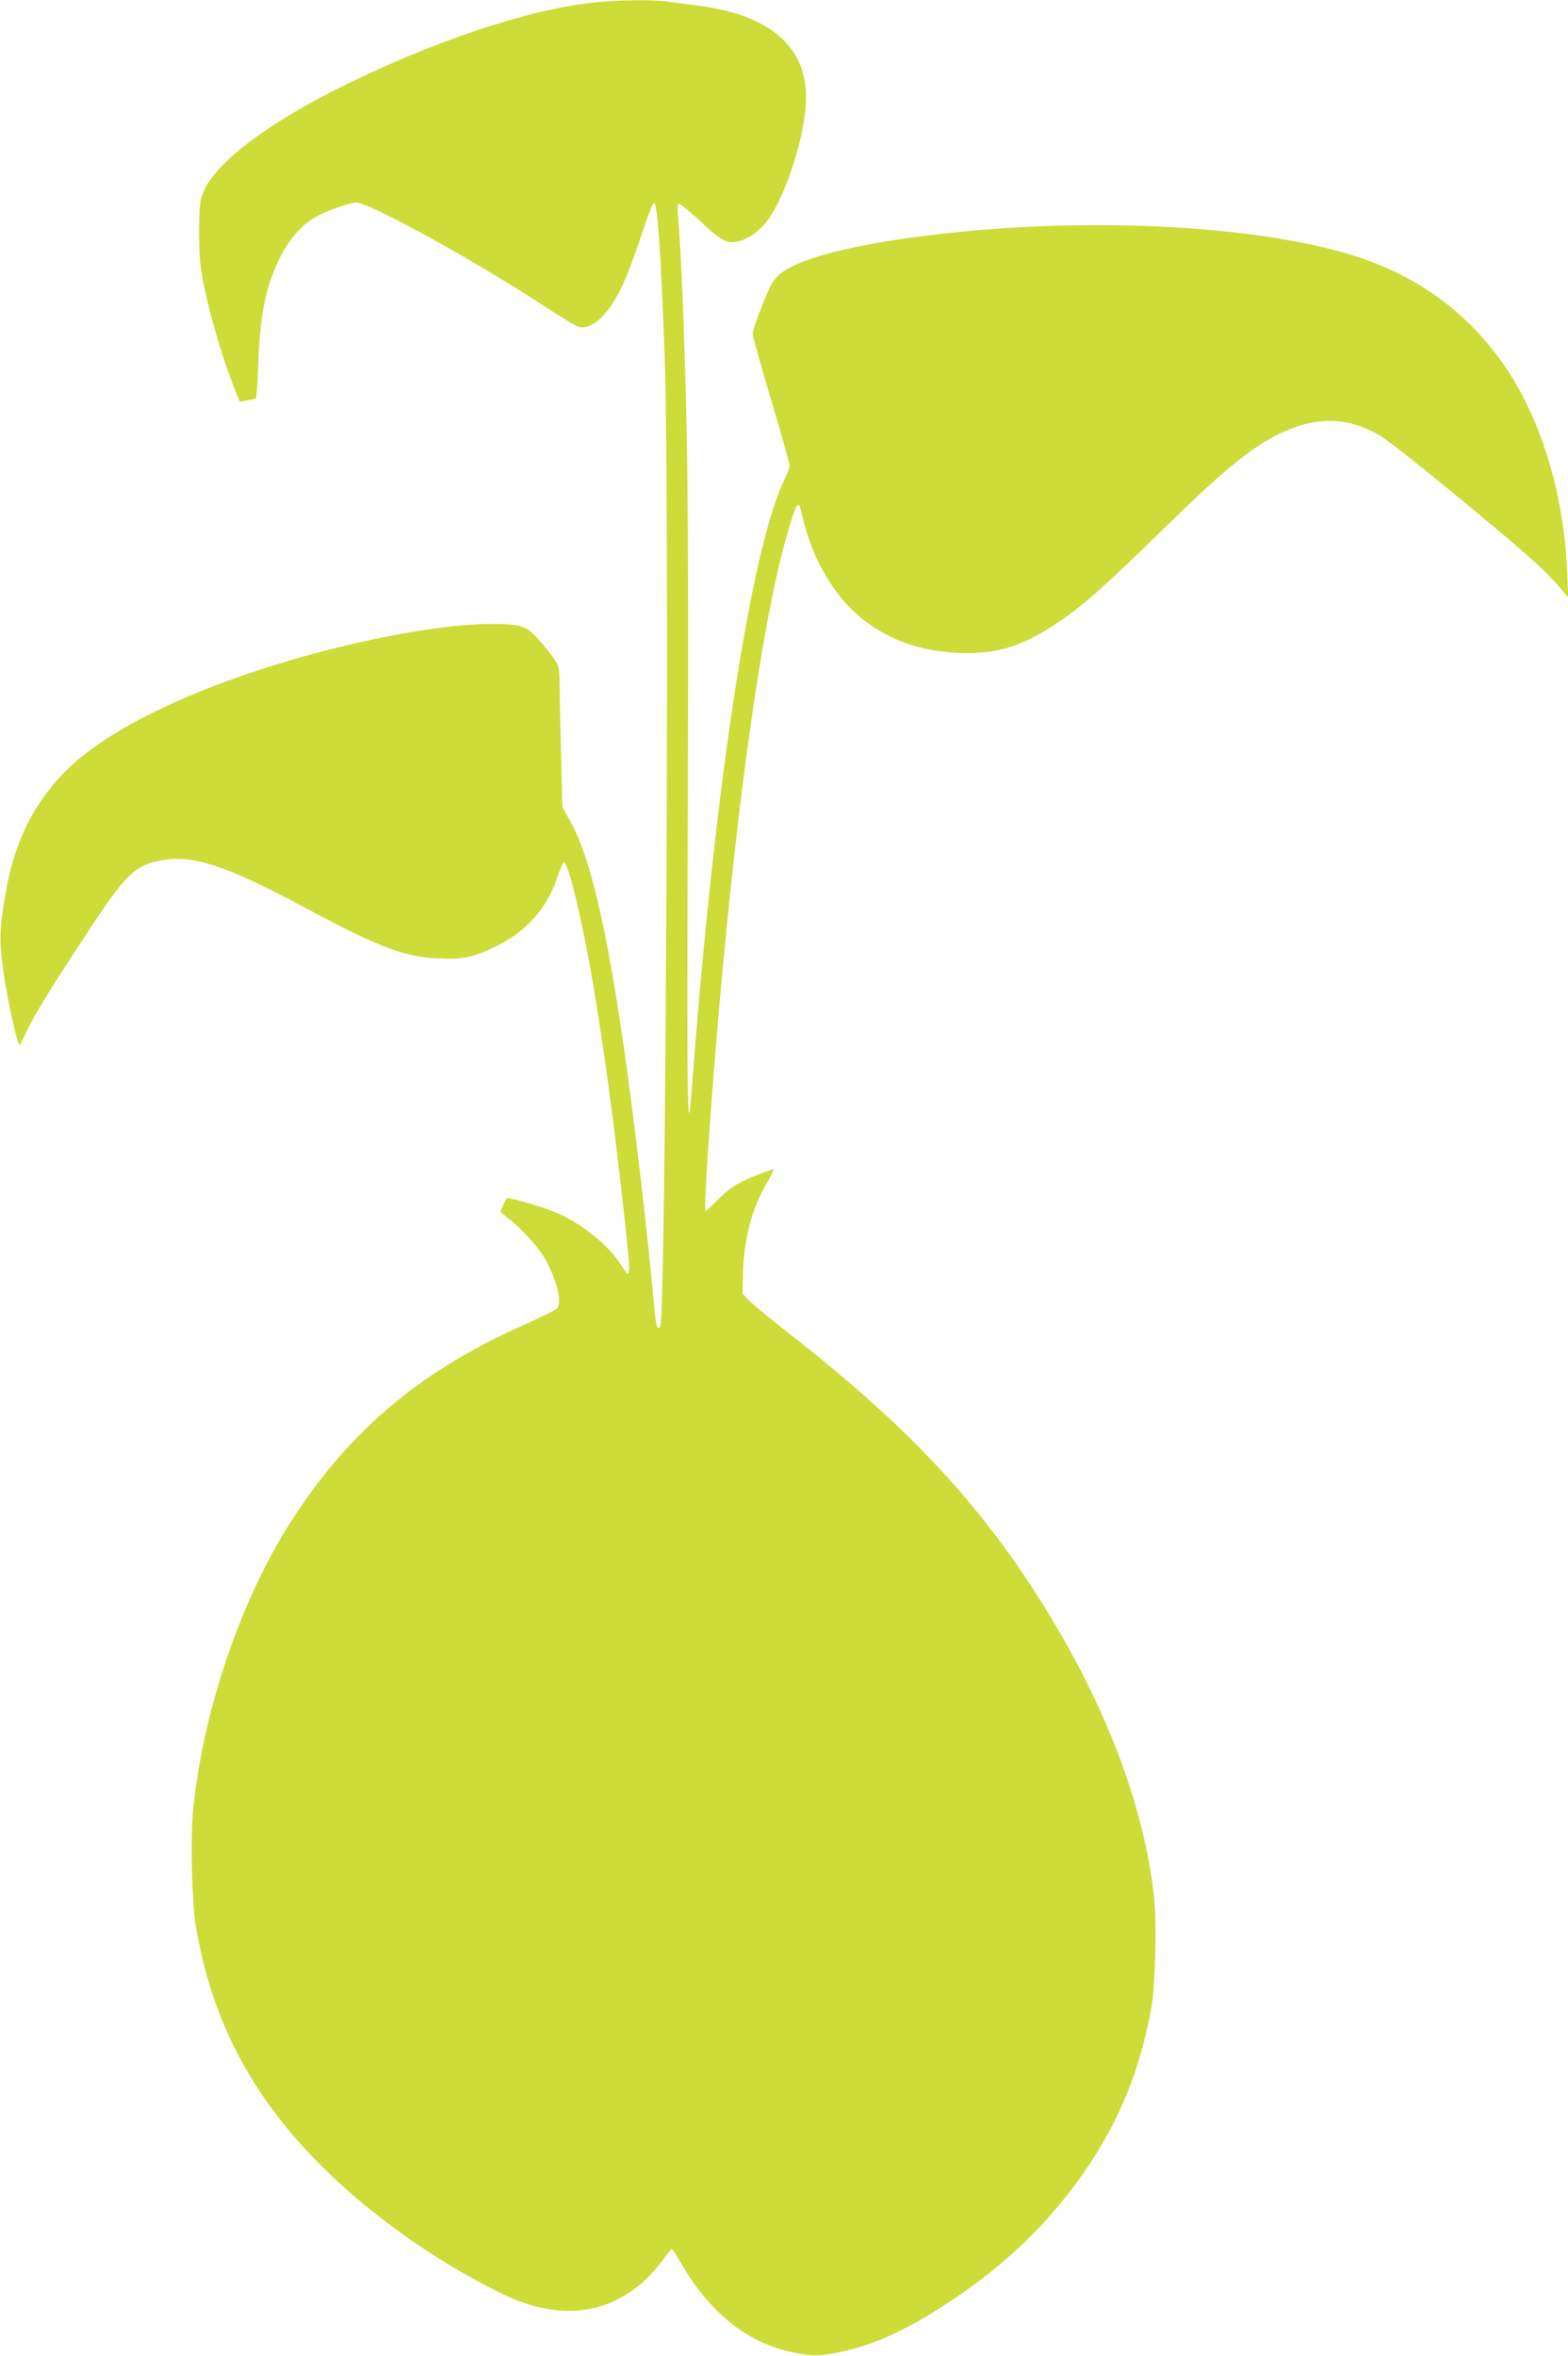 <?xml version="1.0" standalone="no"?>
<!DOCTYPE svg PUBLIC "-//W3C//DTD SVG 20010904//EN"
 "http://www.w3.org/TR/2001/REC-SVG-20010904/DTD/svg10.dtd">
<svg version="1.0" xmlns="http://www.w3.org/2000/svg"
 width="852pt" height="1280pt" viewBox="0 0 852 1280"
 preserveAspectRatio="xMidYMid meet">
<g transform="translate(0,1280) scale(0.1,-0.1)"
fill="#cddc39" stroke="none">
<path d="M3214 12785 c-354 -39 -878 -216 -1378 -466 -379 -190 -649 -393
-722 -544 -27 -56 -29 -70 -32 -195 -2 -74 2 -175 8 -225 23 -167 95 -434 172
-634 l40 -103 41 6 c22 4 43 9 47 11 4 2 10 84 13 182 10 268 38 413 112 571
50 106 125 193 205 236 57 31 184 76 214 76 74 0 650 -318 1043 -576 77 -51
153 -96 167 -100 71 -18 159 62 231 210 25 50 73 175 107 279 35 107 66 186
72 184 19 -6 37 -267 58 -847 27 -728 6 -5196 -24 -5254 -17 -31 -24 -4 -37
144 -36 392 -108 1006 -162 1375 -95 657 -182 1023 -286 1215 l-47 85 -7 275
c-4 151 -8 323 -8 381 -1 99 -3 108 -30 150 -16 24 -55 72 -85 105 -67 75 -96
84 -260 84 -263 0 -713 -84 -1131 -210 -576 -175 -1003 -395 -1210 -622 -159
-175 -250 -371 -295 -633 -34 -194 -35 -261 -10 -435 18 -131 72 -375 85 -388
2 -2 20 31 39 73 41 88 135 242 353 572 189 287 243 337 394 361 168 26 347
-35 774 -264 392 -209 529 -262 710 -271 133 -7 189 4 301 56 185 87 298 213
358 401 12 36 26 64 31 64 25 -4 104 -339 159 -669 64 -387 111 -735 166
-1232 40 -366 40 -373 -14 -287 -67 105 -200 215 -340 280 -61 28 -246 84
-277 84 -5 0 -16 -17 -25 -37 l-15 -38 38 -30 c87 -68 178 -171 216 -245 62
-124 82 -224 50 -252 -10 -8 -95 -50 -189 -92 -562 -253 -943 -577 -1257
-1069 -272 -427 -476 -1031 -528 -1565 -15 -149 -6 -504 16 -632 85 -503 299
-914 675 -1291 266 -268 623 -522 985 -700 298 -146 567 -122 777 70 30 27 74
77 98 110 25 34 48 61 51 61 4 0 23 -28 42 -63 152 -270 356 -439 595 -493
117 -27 160 -27 272 -4 187 39 353 114 575 258 328 212 580 457 782 759 173
260 279 526 338 848 23 123 31 461 16 607 -54 496 -263 1046 -608 1597 -345
551 -735 966 -1378 1468 -99 78 -196 157 -215 178 l-35 36 2 101 c4 189 47
358 124 490 26 46 46 84 45 85 -5 5 -133 -45 -189 -74 -29 -14 -80 -54 -114
-89 -35 -35 -66 -64 -69 -64 -12 0 25 543 76 1130 102 1155 237 2096 364 2536
57 197 65 208 85 113 52 -241 188 -465 356 -584 142 -102 298 -153 492 -162
181 -9 312 25 469 119 170 102 282 198 656 564 367 360 526 481 714 546 157
54 308 38 452 -49 65 -40 265 -200 612 -489 217 -182 300 -258 368 -339 l43
-50 -5 125 c-11 317 -84 634 -206 895 -191 408 -507 689 -932 829 -483 158
-1317 214 -2113 141 -534 -50 -917 -137 -1029 -236 -36 -32 -51 -57 -94 -167
-29 -71 -52 -141 -52 -155 0 -14 45 -176 100 -360 55 -184 100 -344 100 -356
0 -12 -11 -43 -24 -69 -183 -361 -385 -1685 -506 -3308 -25 -342 -28 -134 -23
1416 4 1086 2 1774 -6 2155 -11 512 -31 999 -47 1159 -4 38 -3 66 3 69 6 4 58
-39 117 -94 116 -110 149 -127 214 -109 51 13 114 60 153 113 103 139 209 478
209 670 0 278 -203 448 -590 497 -52 6 -125 16 -162 21 -90 12 -267 10 -414
-6z"/>
</g>
</svg>
